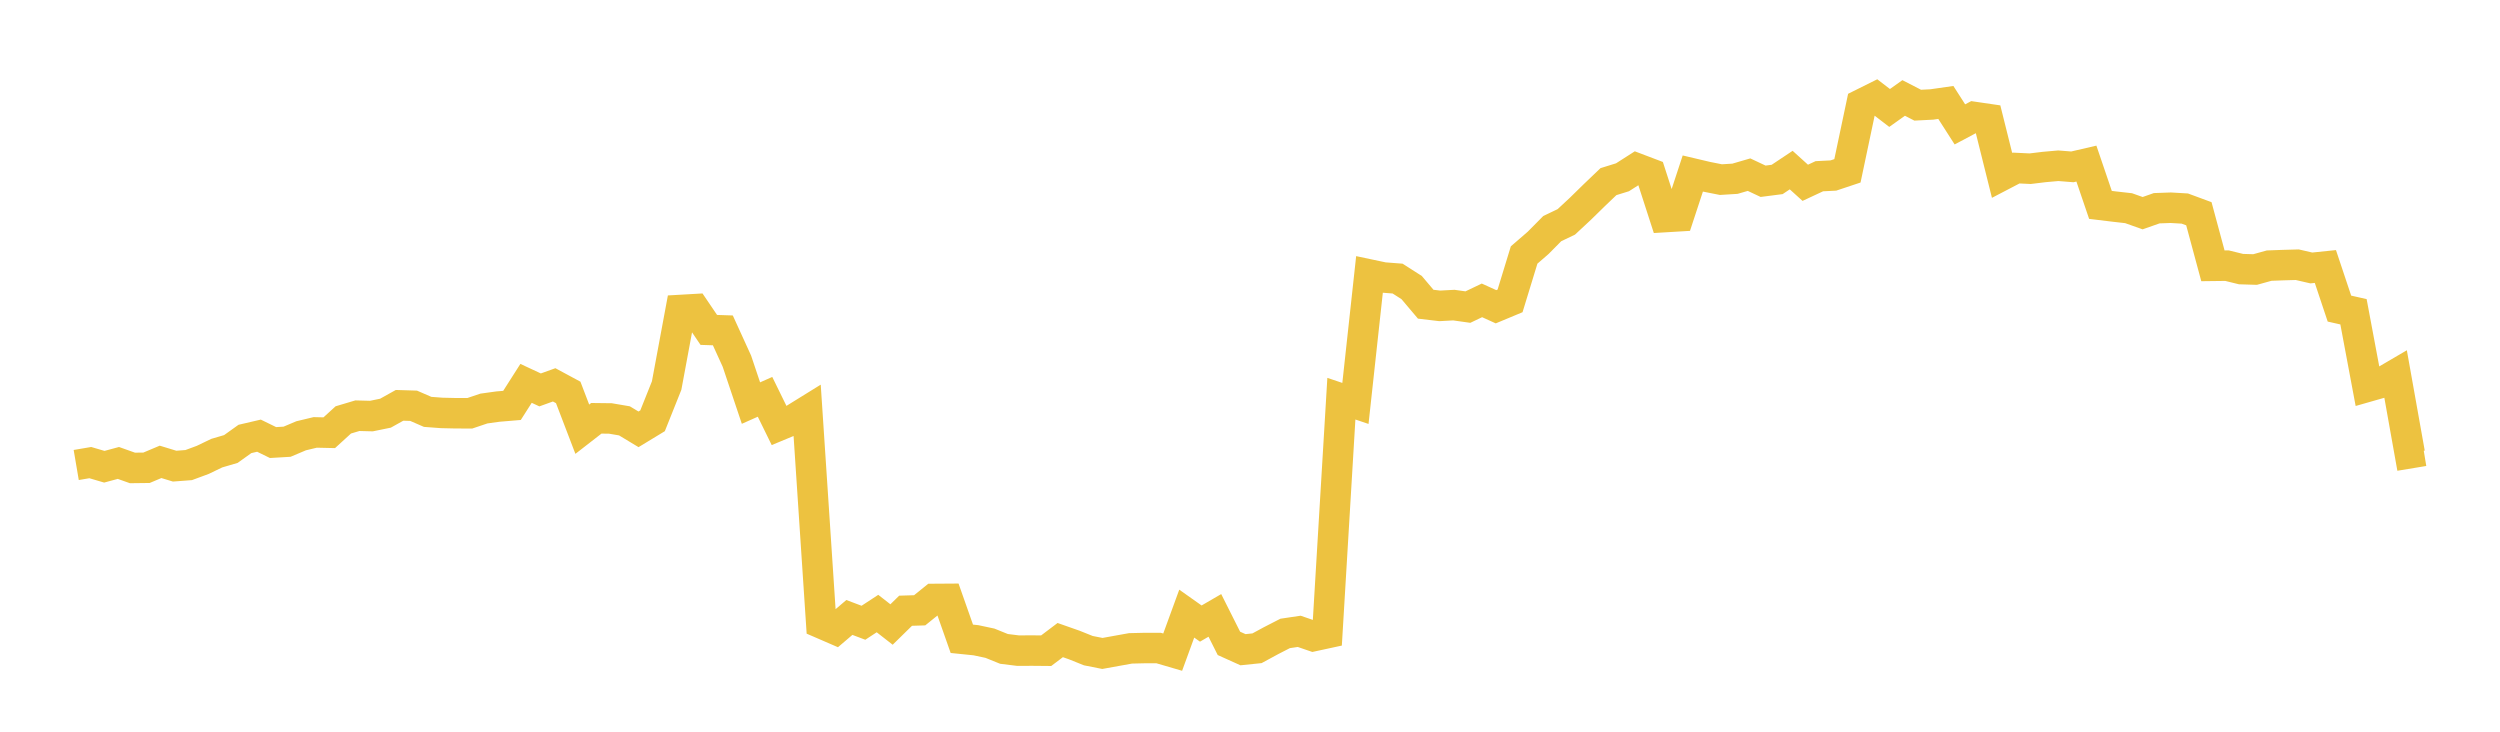 <svg width="164" height="48" xmlns="http://www.w3.org/2000/svg" xmlns:xlink="http://www.w3.org/1999/xlink"><path fill="none" stroke="rgb(237,194,64)" stroke-width="2" d="M5,30.504L5.922,30.347L6.844,30.618L7.766,30.369L8.689,30.697L9.611,30.686L10.533,30.298L11.455,30.579L12.377,30.51L13.299,30.169L14.222,29.725L15.144,29.455L16.066,28.795L16.988,28.58L17.91,29.031L18.832,28.977L19.754,28.587L20.677,28.366L21.599,28.387L22.521,27.545L23.443,27.27L24.365,27.294L25.287,27.105L26.21,26.59L27.132,26.618L28.054,27.019L28.976,27.088L29.898,27.109L30.82,27.111L31.743,26.8L32.665,26.672L33.587,26.595L34.509,25.149L35.431,25.578L36.353,25.246L37.275,25.743L38.198,28.156L39.12,27.44L40.042,27.451L40.964,27.608L41.886,28.164L42.808,27.604L43.731,25.294L44.653,20.334L45.575,20.281L46.497,21.642L47.419,21.673L48.341,23.695L49.263,26.442L50.186,26.032L51.108,27.913L52.03,27.53L52.952,26.959L53.874,40.893L54.796,41.292L55.719,40.505L56.641,40.853L57.563,40.249L58.485,40.968L59.407,40.064L60.329,40.036L61.251,39.291L62.174,39.285L63.096,41.905L64.018,41.999L64.94,42.195L65.862,42.568L66.784,42.682L67.707,42.678L68.629,42.686L69.551,41.989L70.473,42.313L71.395,42.683L72.317,42.866L73.24,42.699L74.162,42.533L75.084,42.511L76.006,42.511L76.928,42.781L77.85,40.254L78.772,40.906L79.695,40.37L80.617,42.205L81.539,42.621L82.461,42.526L83.383,42.026L84.305,41.553L85.228,41.416L86.15,41.733L87.072,41.533L87.994,26.154L88.916,26.465L89.838,18.009L90.76,18.204L91.683,18.275L92.605,18.865L93.527,19.956L94.449,20.065L95.371,20.015L96.293,20.145L97.216,19.704L98.138,20.123L99.06,19.739L99.982,16.728L100.904,15.93L101.826,14.998L102.749,14.556L103.671,13.698L104.593,12.796L105.515,11.915L106.437,11.629L107.359,11.039L108.281,11.389L109.204,14.242L110.126,14.187L111.048,11.382L111.97,11.6L112.892,11.783L113.814,11.726L114.737,11.457L115.659,11.891L116.581,11.772L117.503,11.158L118.425,11.992L119.347,11.561L120.269,11.514L121.192,11.206L122.114,6.833L123.036,6.374L123.958,7.082L124.88,6.426L125.802,6.9L126.725,6.853L127.647,6.721L128.569,8.16L129.491,7.67L130.413,7.805L131.335,11.504L132.257,11.023L133.18,11.067L134.102,10.955L135.024,10.873L135.946,10.946L136.868,10.732L137.79,13.441L138.713,13.553L139.635,13.657L140.557,13.984L141.479,13.66L142.401,13.627L143.323,13.681L144.246,14.022L145.168,17.438L146.09,17.427L147.012,17.653L147.934,17.681L148.856,17.425L149.778,17.391L150.701,17.365L151.623,17.578L152.545,17.483L153.467,20.244L154.389,20.452L155.311,25.369L156.234,25.105L157.156,24.565L158.078,29.734L159,29.581"></path></svg>